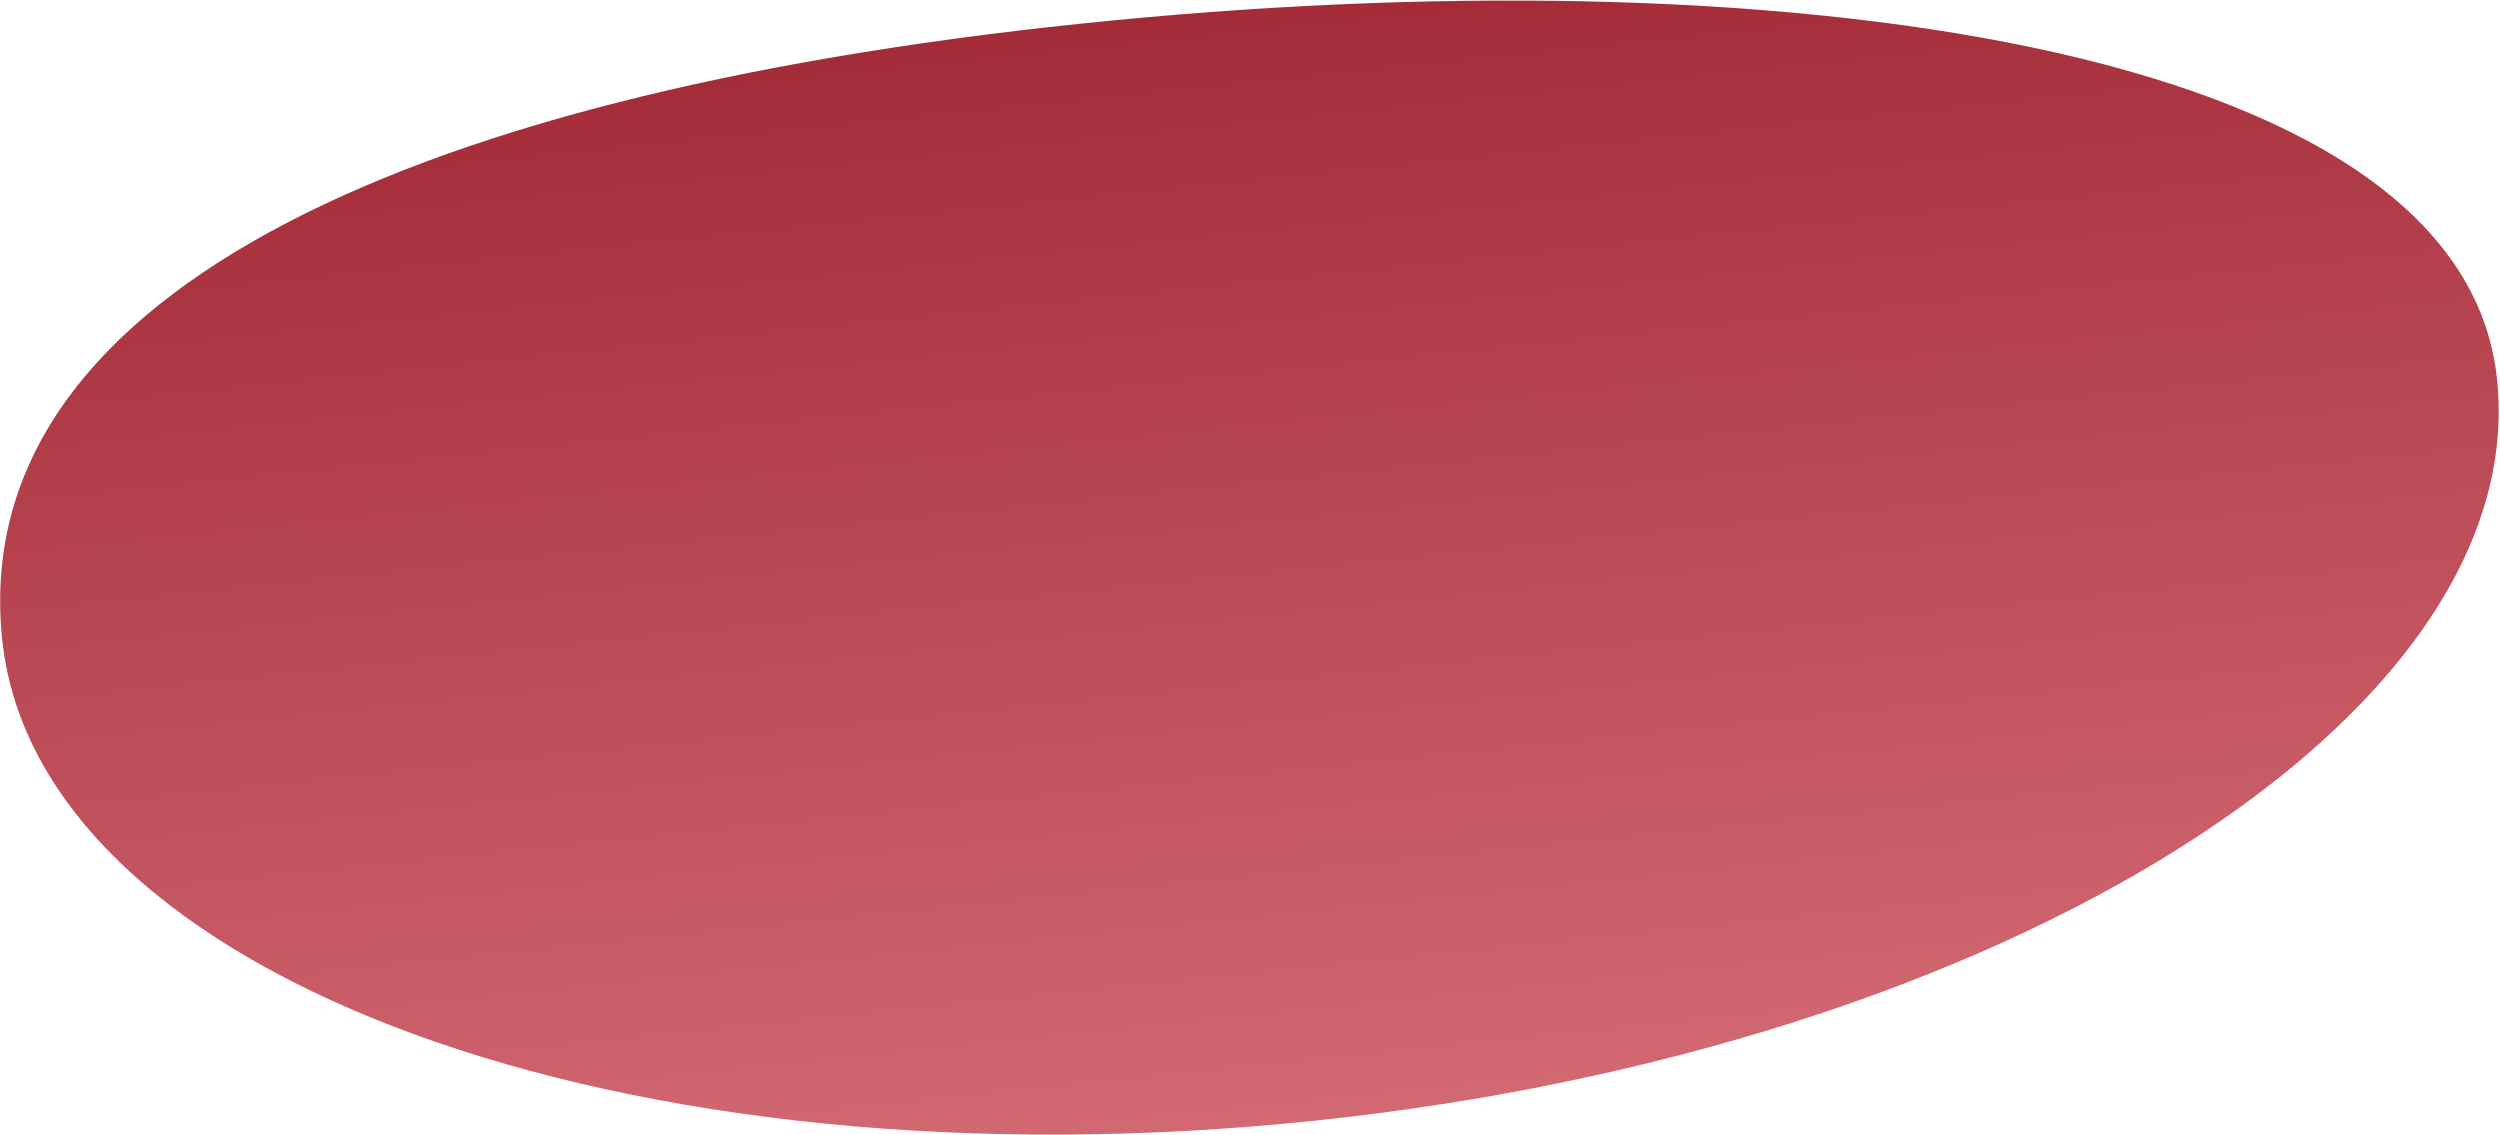<?xml version="1.0" encoding="UTF-8"?>
<svg width="1793px" height="814px" viewBox="0 0 1793 814" version="1.1" xmlns="http://www.w3.org/2000/svg" xmlns:xlink="http://www.w3.org/1999/xlink">
    <!-- Generator: Sketch 61 (89581) - https://sketch.com -->
    <title>COLOR</title>
    <desc>Created with Sketch.</desc>
    <defs>
        <linearGradient x1="50%" y1="100%" x2="50%" y2="3.061617e-15%" id="linearGradient-1">
            <stop stop-color="#A32B37" offset="0%"></stop>
            <stop stop-color="#D26973" offset="100%"></stop>
        </linearGradient>
    </defs>
    <g id="Welcome" stroke="none" stroke-width="1" fill="none" fill-rule="evenodd">
        <path d="M985.45,806 C1482.23,806.205 1800.208,690.754 1800,447.259 C1799.792,203.764 1396.904,6.206 900.124,6 C403.343,5.794 0.792,203.019 1,446.514 C1.208,690.009 488.67,805.794 985.45,806 Z" id="COLOR" fill="url(#linearGradient-1)" transform="translate(900.5, 406) rotate(174) translate(-900.5, -406) "></path>
    </g>
</svg>